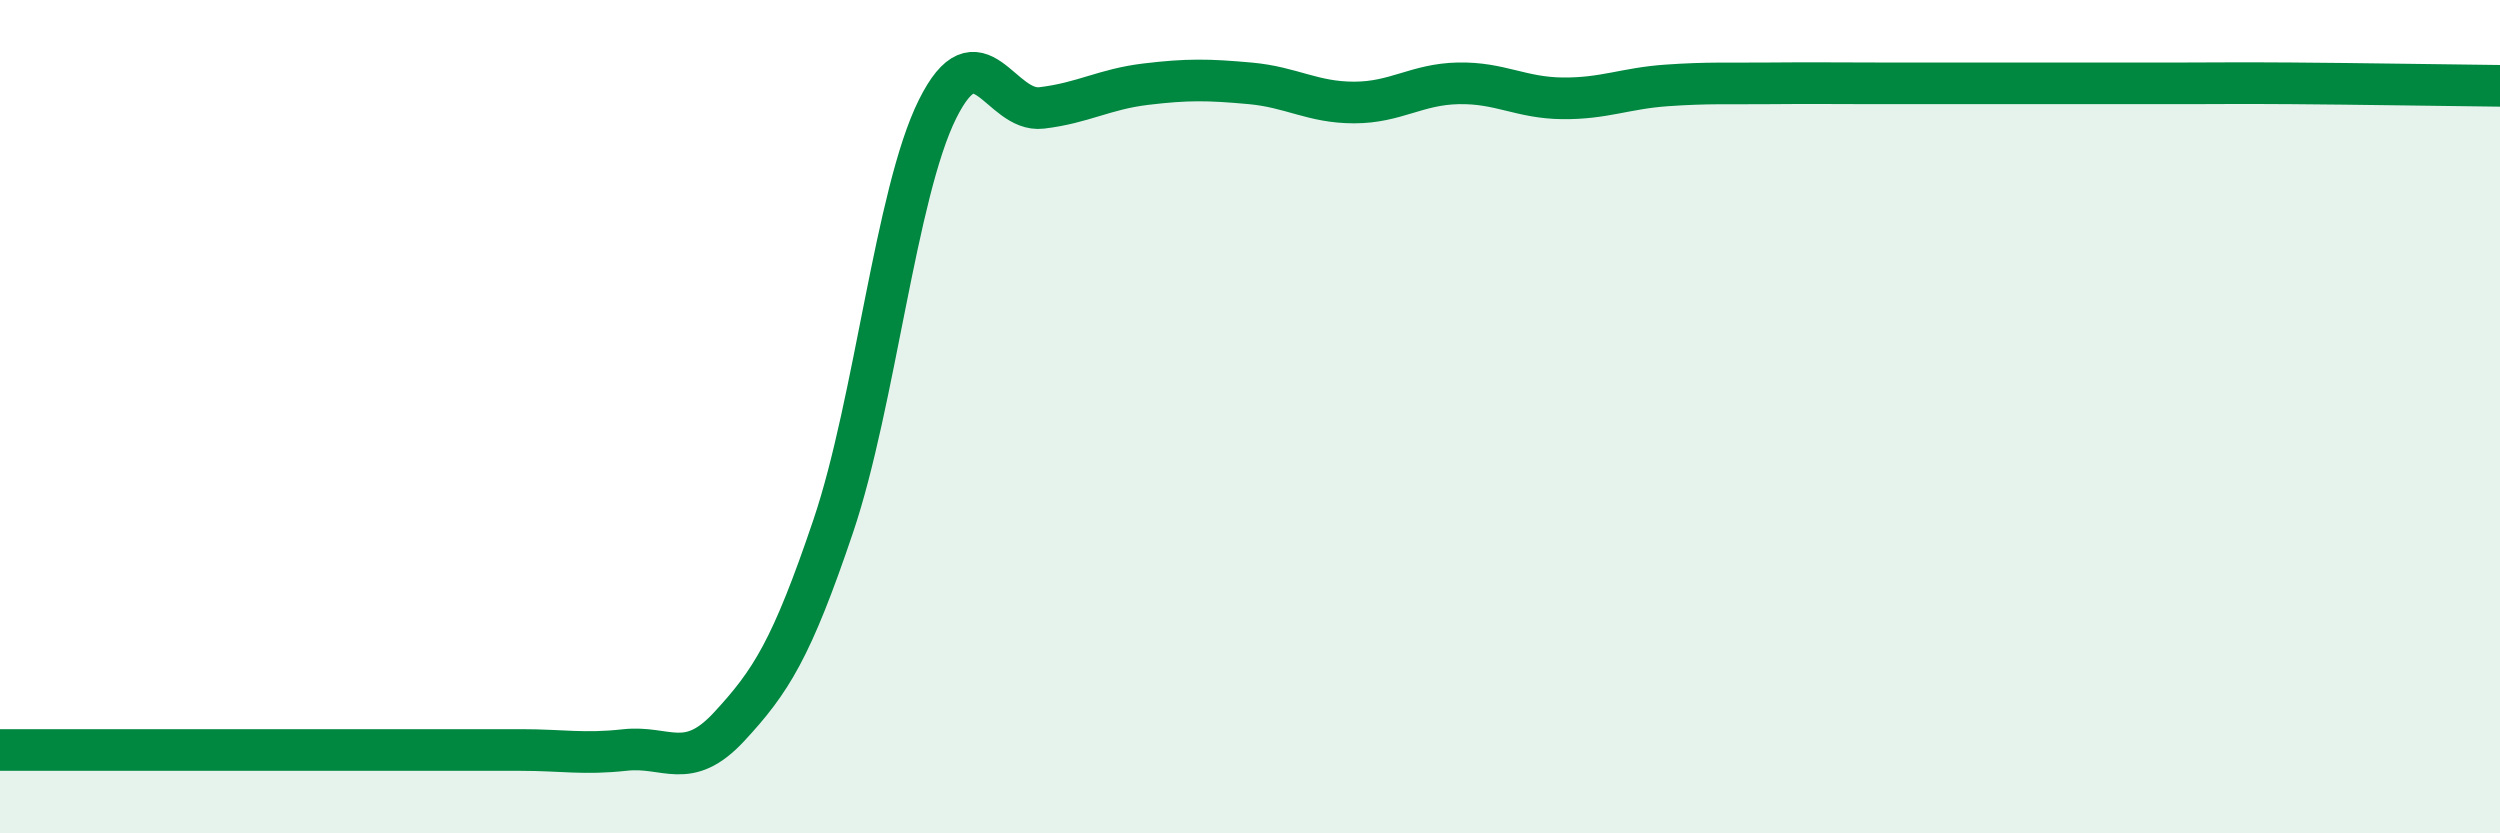 
    <svg width="60" height="20" viewBox="0 0 60 20" xmlns="http://www.w3.org/2000/svg">
      <path
        d="M 0,18 C 0.5,18 1.5,18 2.5,18 C 3.5,18 4,18 5,18 C 6,18 6.5,18 7.5,18 C 8.5,18 9,18 10,18 C 11,18 11.5,18 12.5,18 C 13.5,18 14,18.11 15,18 C 16,17.89 16.5,18.52 17.5,17.44 C 18.5,16.36 19,15.58 20,12.62 C 21,9.66 21.5,4.63 22.5,2.62 C 23.5,0.61 24,2.71 25,2.59 C 26,2.47 26.5,2.14 27.5,2.02 C 28.5,1.9 29,1.91 30,2 C 31,2.09 31.5,2.46 32.5,2.46 C 33.5,2.46 34,2.02 35,2 C 36,1.98 36.5,2.35 37.5,2.36 C 38.5,2.37 39,2.12 40,2.05 C 41,1.98 41.5,2.01 42.5,2 C 43.5,1.99 44,2 45,2 C 46,2 46.5,2 47.5,2 C 48.5,2 49,2 50,2 C 51,2 51.5,2 52.5,2 C 53.5,2 53.5,1.99 55,2 C 56.5,2.01 59,2.05 60,2.06L60 20L0 20Z"
        fill="#008740"
        opacity="0.1"
        stroke-linecap="round"
        stroke-linejoin="round"
      />
      <path
        d="M 0,18 C 0.5,18 1.5,18 2.5,18 C 3.5,18 4,18 5,18 C 6,18 6.5,18 7.5,18 C 8.5,18 9,18 10,18 C 11,18 11.5,18 12.5,18 C 13.5,18 14,18.11 15,18 C 16,17.89 16.5,18.52 17.5,17.44 C 18.5,16.36 19,15.58 20,12.62 C 21,9.66 21.5,4.63 22.5,2.62 C 23.5,0.61 24,2.71 25,2.59 C 26,2.47 26.5,2.14 27.5,2.02 C 28.5,1.9 29,1.91 30,2 C 31,2.09 31.5,2.46 32.5,2.46 C 33.5,2.46 34,2.02 35,2 C 36,1.98 36.5,2.35 37.5,2.36 C 38.5,2.37 39,2.12 40,2.05 C 41,1.98 41.5,2.01 42.5,2 C 43.5,1.99 44,2 45,2 C 46,2 46.5,2 47.5,2 C 48.5,2 49,2 50,2 C 51,2 51.5,2 52.5,2 C 53.5,2 53.5,1.99 55,2 C 56.5,2.01 59,2.05 60,2.06"
        stroke="#008740"
        stroke-width="1"
        fill="none"
        stroke-linecap="round"
        stroke-linejoin="round"
      />
    </svg>
  
